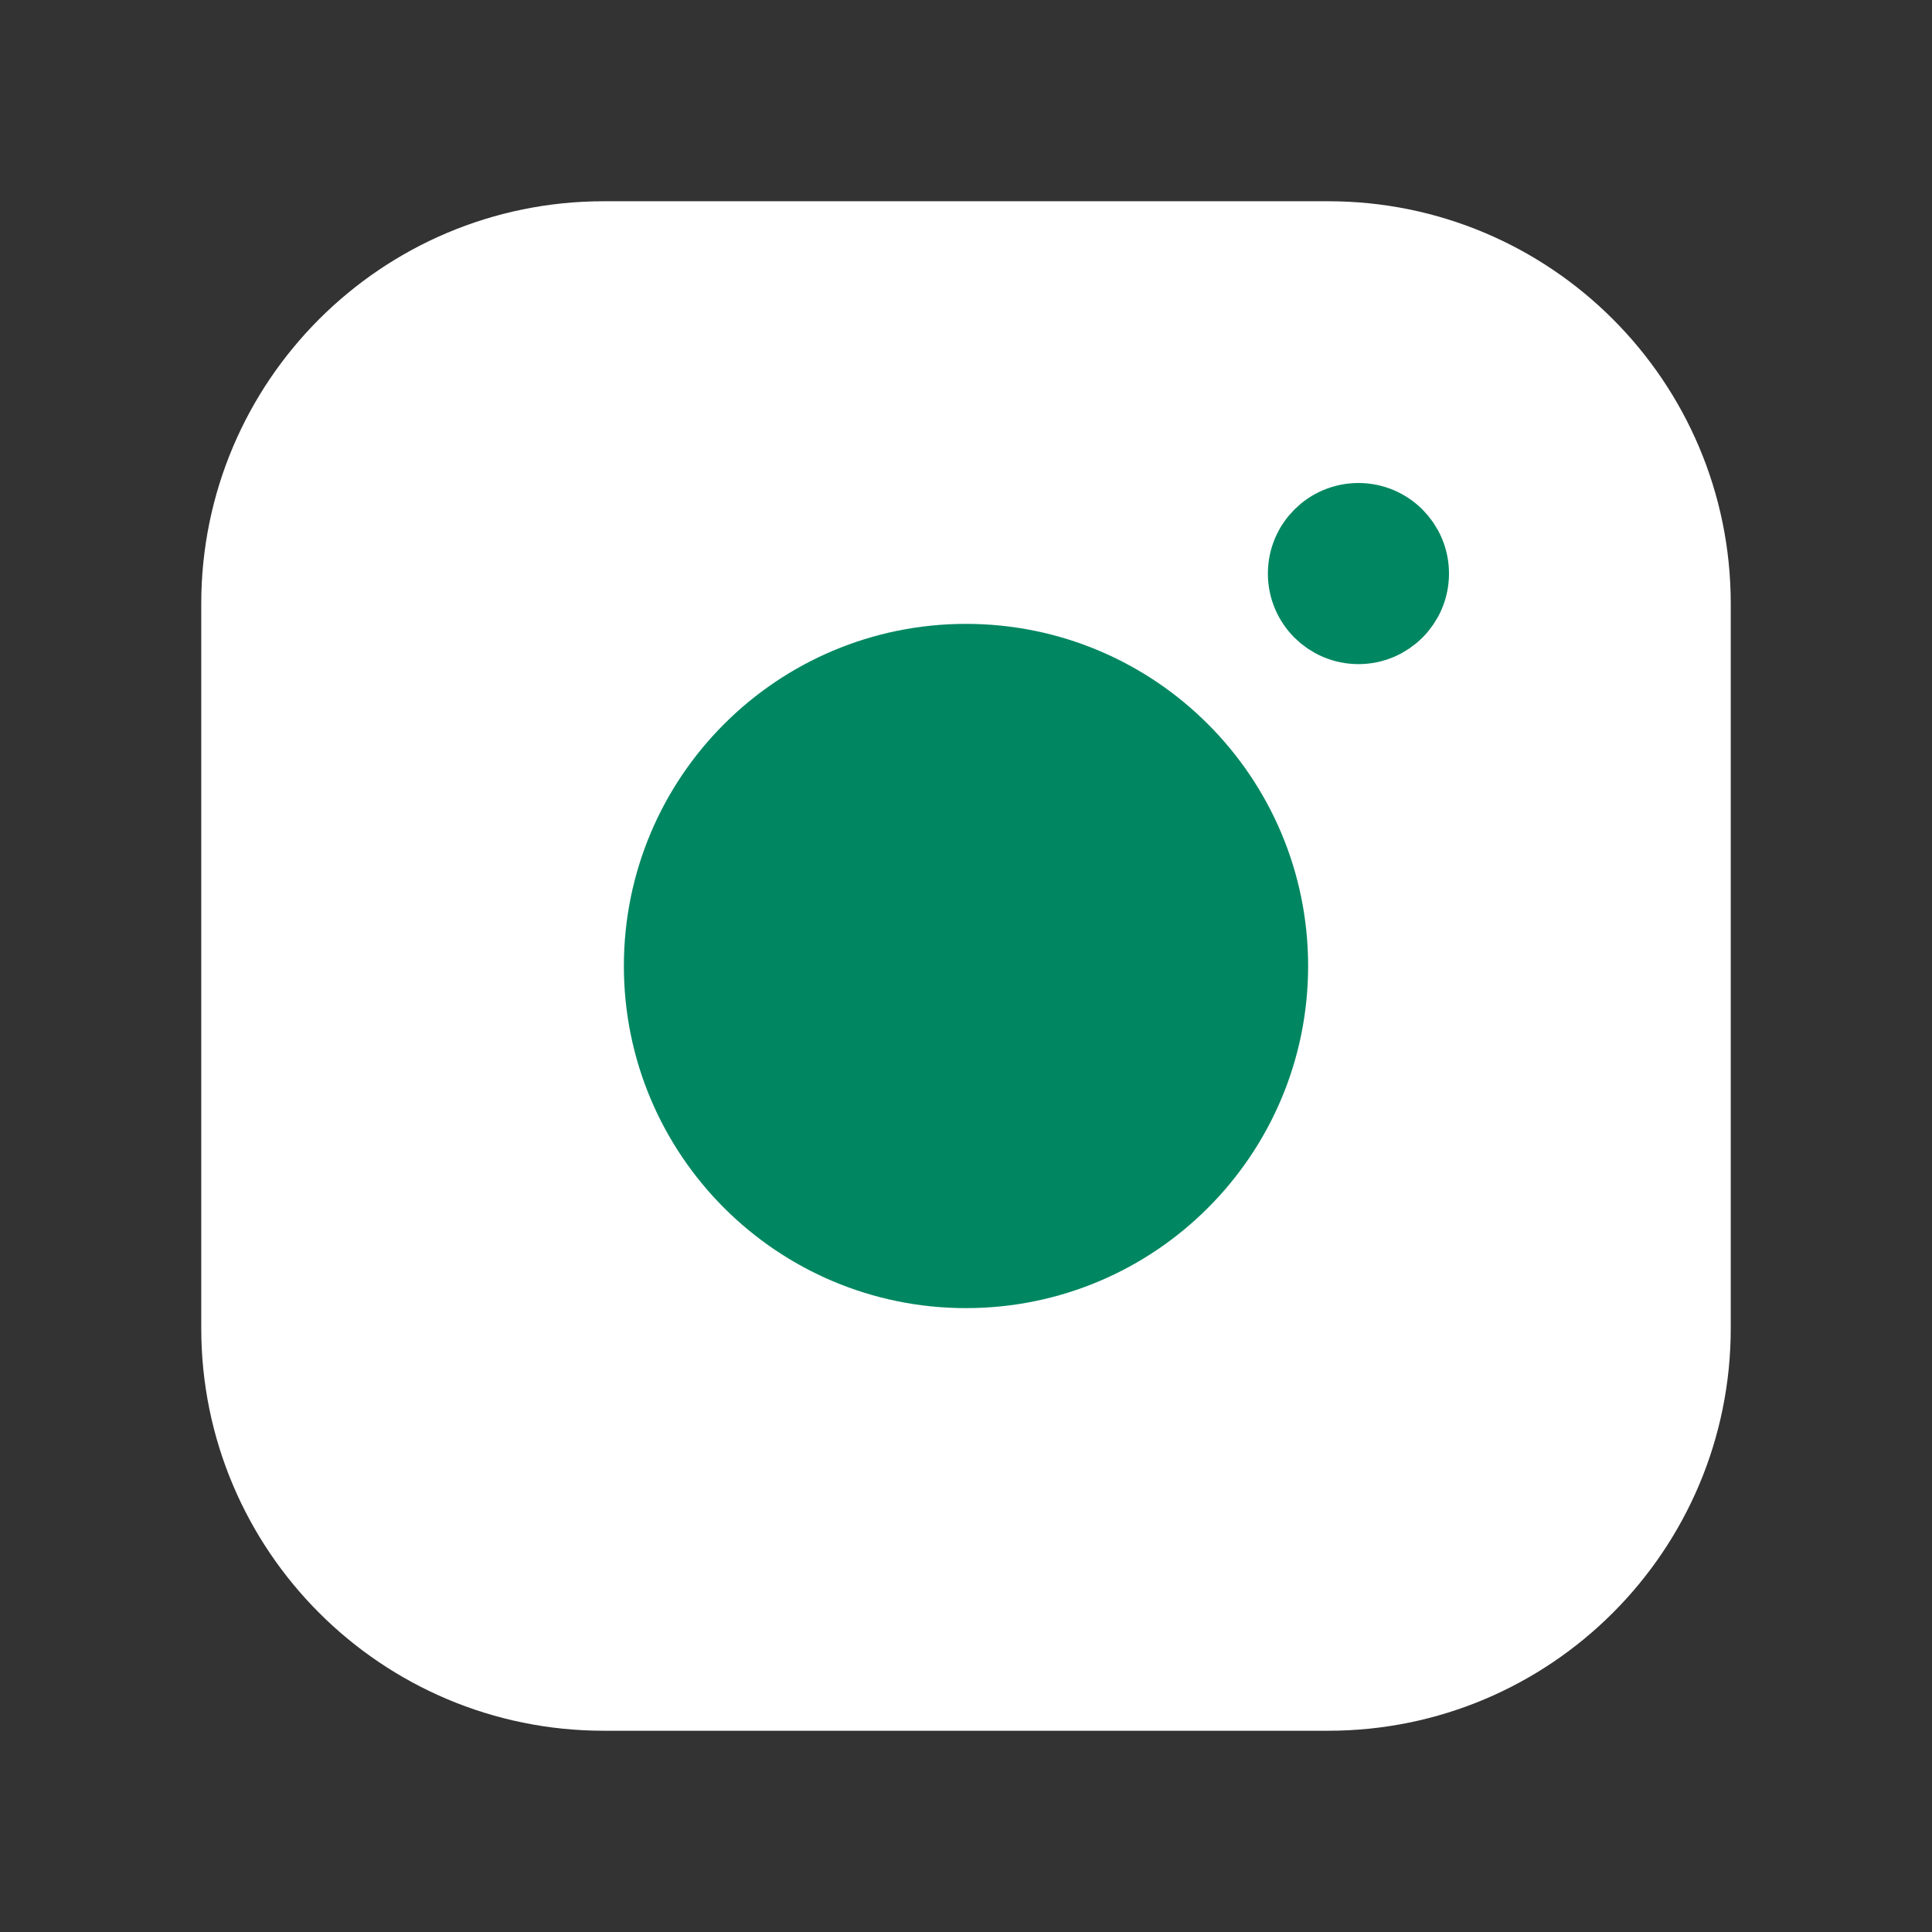 <svg width="24" height="24" viewBox="0 0 24 24" fill="none" xmlns="http://www.w3.org/2000/svg">
<rect x="0" y="0" width="24" height="24" fill="#333333" stroke="none"/>
<g clip-path="url(#clip0_8620_50154)">
<path d="M16.5 3H7.5C5.015 3 3 5.015 3 7.5V16.5C3 18.985 5.015 21 7.5 21H16.5C18.985 21 21 18.985 21 16.5V7.5C21 5.015 18.985 3 16.5 3Z" fill="white" stroke="white" stroke-linecap="round" stroke-linejoin="round"/>
<path d="M16.875 6.5C17.22 6.5 17.5 6.78 17.5 7.125C17.5 7.47 17.22 7.75 16.875 7.75C16.53 7.75 16.25 7.47 16.25 7.125C16.25 6.78 16.53 6.5 16.875 6.5Z" fill="#008761" stroke="#008761"/>
<path d="M12 15.75C14.071 15.75 15.75 14.071 15.75 12C15.75 9.929 14.071 8.25 12 8.25C9.929 8.25 8.25 9.929 8.25 12C8.25 14.071 9.929 15.75 12 15.75Z" fill="#008761" stroke="#008761" stroke-miterlimit="10"/>
</g>
<defs>
<clipPath id="clip0_8620_50154">
<rect width="24" height="24" fill="white"/>
</clipPath>
</defs>
</svg>

